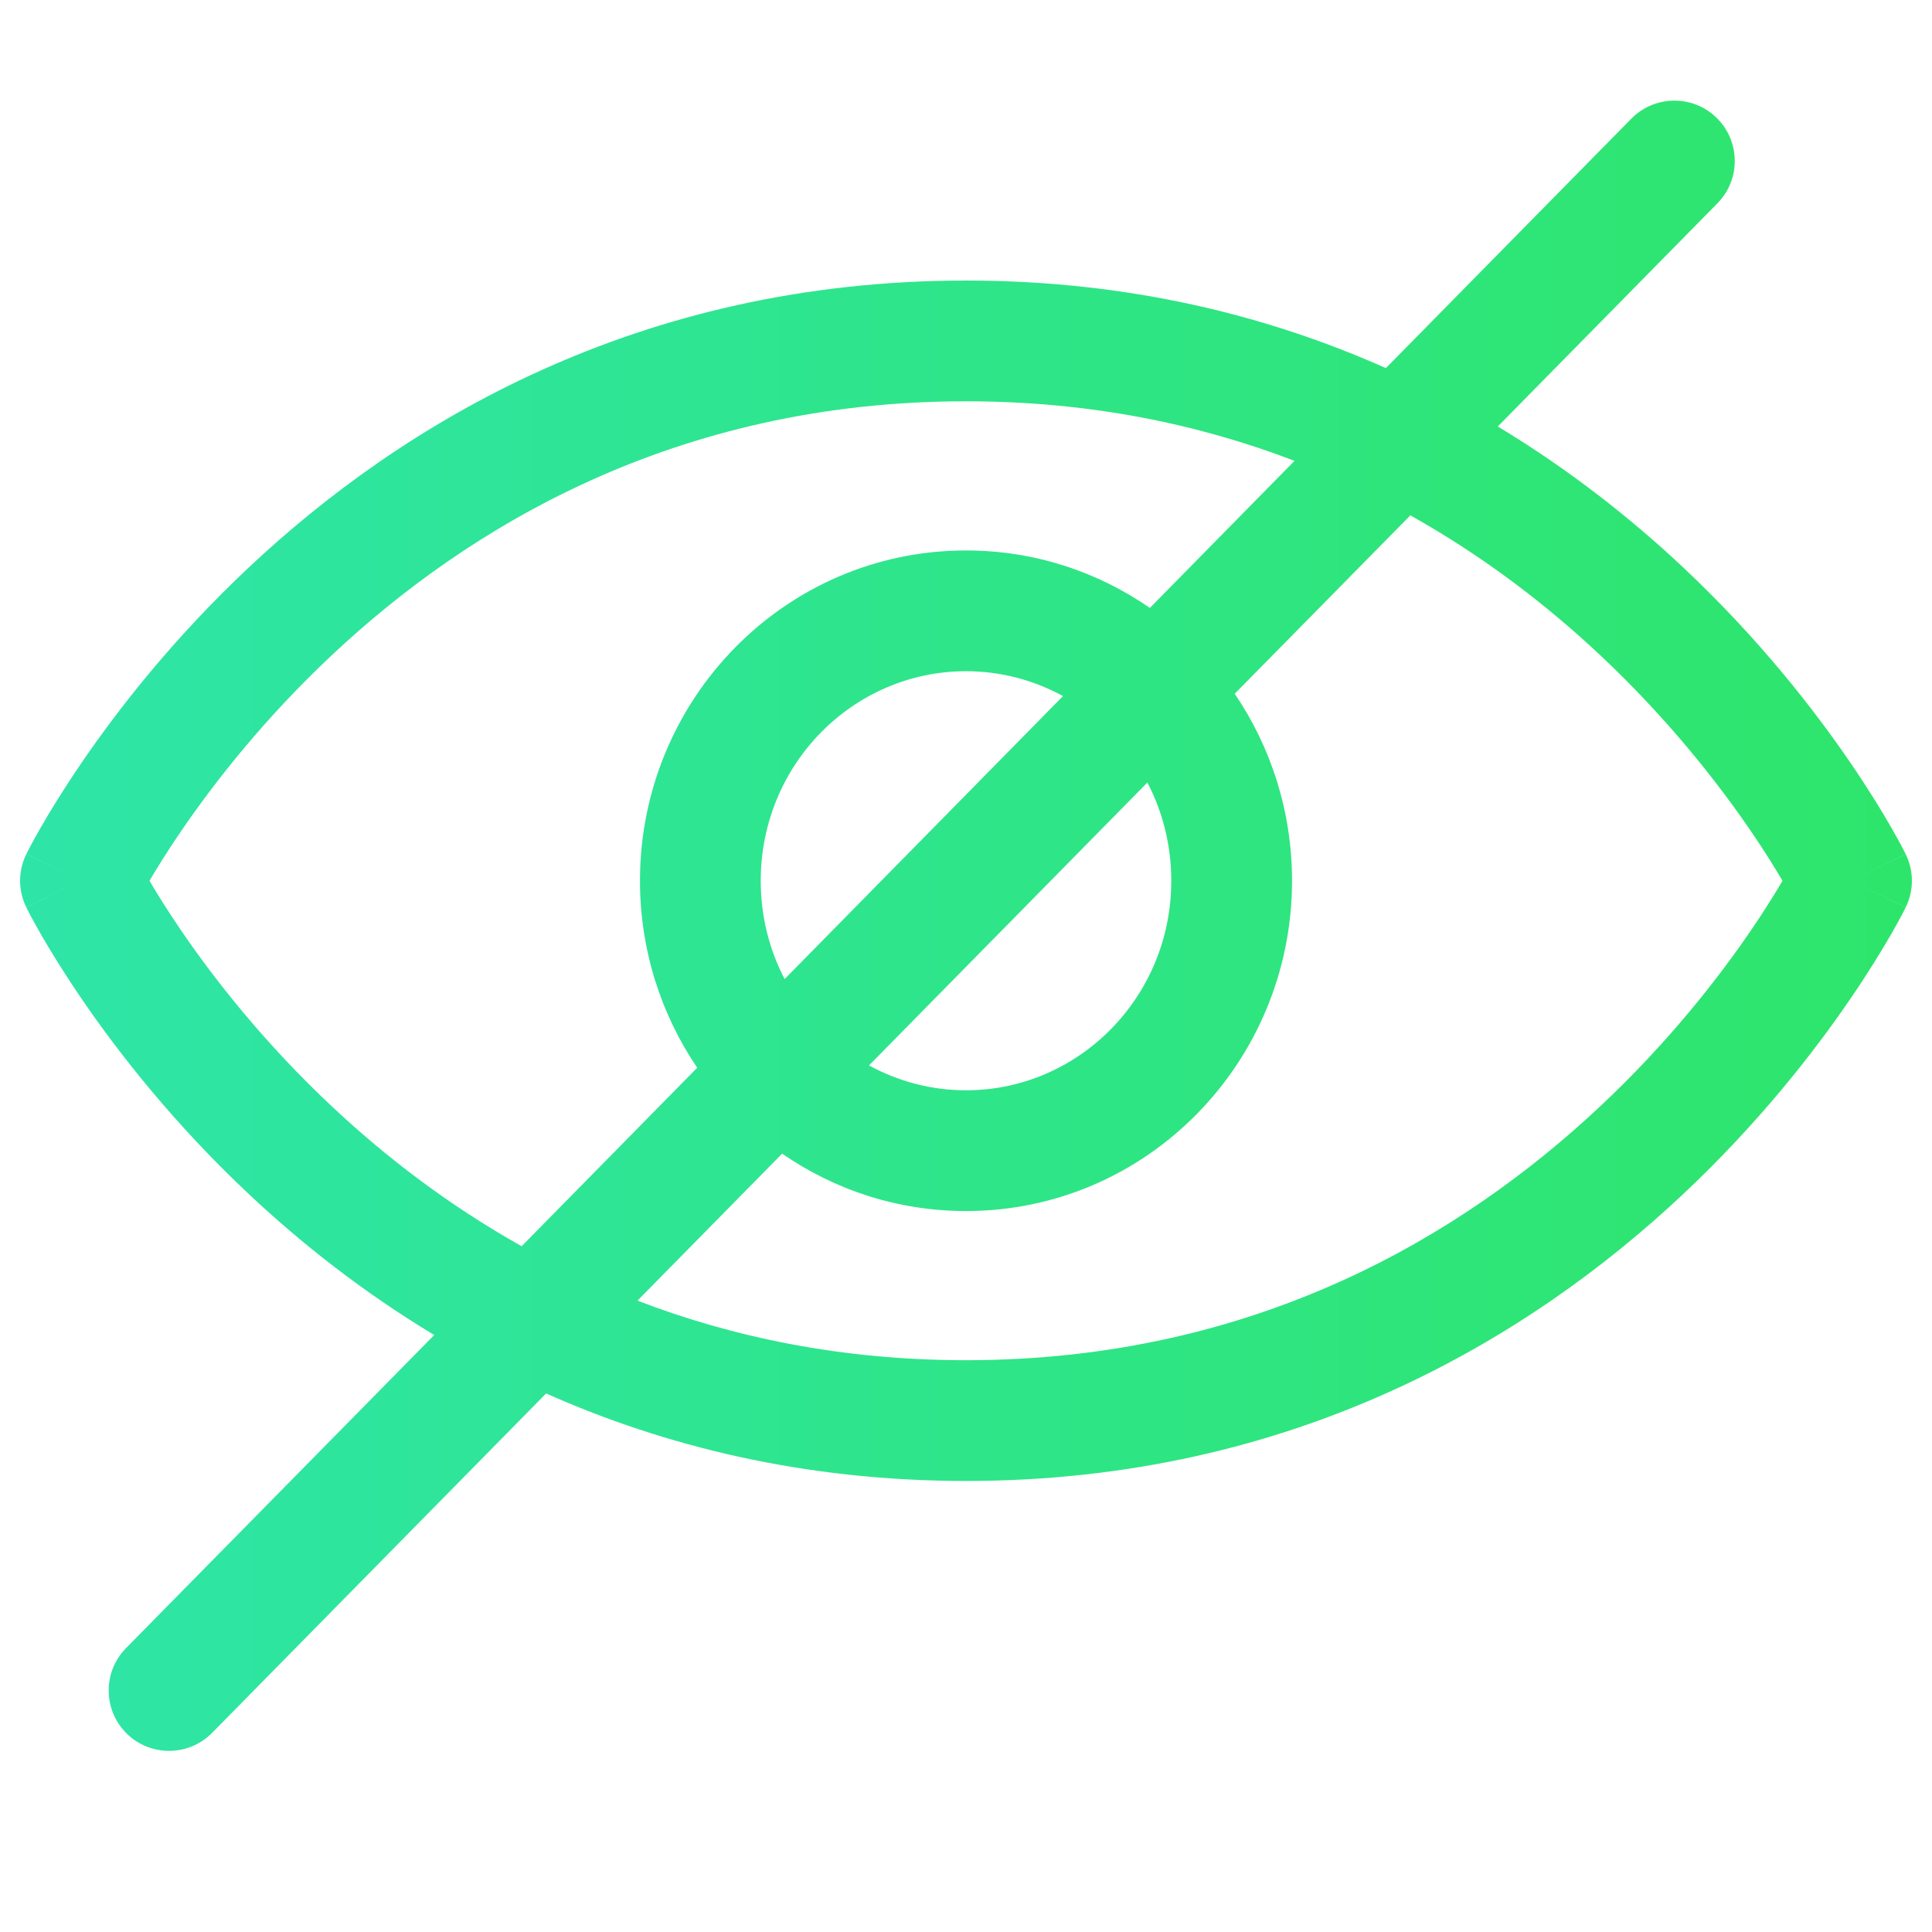 <svg width="24" height="24" viewBox="0 0 24 24" fill="none" xmlns="http://www.w3.org/2000/svg"><path fill-rule="evenodd" clip-rule="evenodd" d="M21.326 1.465C21.621 1.756 21.625 2.231 21.334 2.526L18.606 5.298C19.495 5.834 20.258 6.438 20.901 7.041C21.842 7.924 22.53 8.807 22.983 9.47C23.21 9.802 23.38 10.081 23.494 10.28C23.551 10.379 23.594 10.458 23.624 10.514C23.639 10.543 23.65 10.565 23.658 10.581L23.668 10.6L23.671 10.606L23.672 10.608L23.673 10.609C23.673 10.61 23.673 10.61 23 10.941C23.673 11.272 23.673 11.273 23.673 11.273L23.672 11.274L23.671 11.276L23.668 11.282L23.658 11.302C23.65 11.318 23.639 11.34 23.624 11.368C23.594 11.424 23.551 11.503 23.494 11.603C23.38 11.801 23.21 12.08 22.983 12.412C22.53 13.075 21.842 13.958 20.901 14.841C19.014 16.611 16.089 18.397 12 18.397C9.983 18.397 8.25 17.962 6.784 17.31L2.635 21.526C2.344 21.821 1.869 21.825 1.574 21.535C1.279 21.244 1.275 20.769 1.565 20.474L5.394 16.584C4.505 16.049 3.742 15.444 3.099 14.841C2.158 13.958 1.47 13.075 1.017 12.412C0.79 12.08 0.62 11.801 0.506 11.603C0.449 11.503 0.406 11.424 0.376 11.368C0.361 11.34 0.35 11.318 0.342 11.302L0.332 11.282L0.329 11.276L0.328 11.274L0.327 11.273C0.327 11.273 0.327 11.272 1 10.941C0.327 10.61 0.327 10.61 0.327 10.609L0.328 10.608L0.329 10.606L0.332 10.6L0.342 10.581C0.35 10.565 0.361 10.543 0.376 10.514C0.406 10.458 0.449 10.379 0.506 10.28C0.62 10.081 0.79 9.802 1.017 9.47C1.47 8.807 2.158 7.924 3.099 7.041C4.986 5.271 7.911 3.485 12 3.485C14.017 3.485 15.75 3.92 17.216 4.573L20.265 1.474C20.556 1.179 21.031 1.175 21.326 1.465ZM16.081 5.725C14.903 5.273 13.546 4.985 12 4.985C8.389 4.985 5.814 6.552 4.126 8.135C3.28 8.929 2.661 9.723 2.255 10.317C2.084 10.566 1.952 10.78 1.857 10.941C1.952 11.103 2.084 11.316 2.255 11.566C2.661 12.16 3.28 12.954 4.126 13.747C4.776 14.357 5.558 14.964 6.48 15.481L8.661 13.264C8.212 12.602 7.95 11.801 7.95 10.941C7.95 8.686 9.752 6.838 12 6.838C12.849 6.838 13.635 7.102 14.284 7.552L16.081 5.725ZM13.205 8.647C12.845 8.45 12.434 8.338 12 8.338C10.603 8.338 9.45 9.492 9.45 10.941C9.45 11.384 9.557 11.799 9.747 12.162L13.205 8.647ZM10.795 13.235L14.253 9.721C14.443 10.084 14.55 10.499 14.55 10.941C14.55 12.39 13.397 13.544 12 13.544C11.566 13.544 11.155 13.432 10.795 13.235ZM9.716 14.331C10.365 14.78 11.151 15.044 12 15.044C14.248 15.044 16.05 13.196 16.05 10.941C16.05 10.081 15.788 9.28 15.338 8.618L17.52 6.402C18.442 6.918 19.224 7.525 19.874 8.135C20.72 8.929 21.339 9.723 21.745 10.317C21.916 10.566 22.048 10.78 22.143 10.941C22.048 11.103 21.916 11.316 21.745 11.566C21.339 12.16 20.72 12.954 19.874 13.747C18.186 15.33 15.611 16.897 12 16.897C10.454 16.897 9.097 16.61 7.919 16.157L9.716 14.331ZM1 10.941L0.327 10.61C0.224 10.819 0.224 11.063 0.327 11.272L1 10.941ZM23 10.941L23.673 11.272C23.776 11.063 23.776 10.819 23.673 10.61L23 10.941Z" fill="url(#paint0_linear)"/><defs><linearGradient id="paint0_linear" x1="0.25" y1="8.425" x2="23.75" y2="8.425" gradientUnits="userSpaceOnUse"><stop stop-color="#2EE5A8"/><stop offset="1" stop-color="#2EE56B"/></linearGradient></defs></svg>